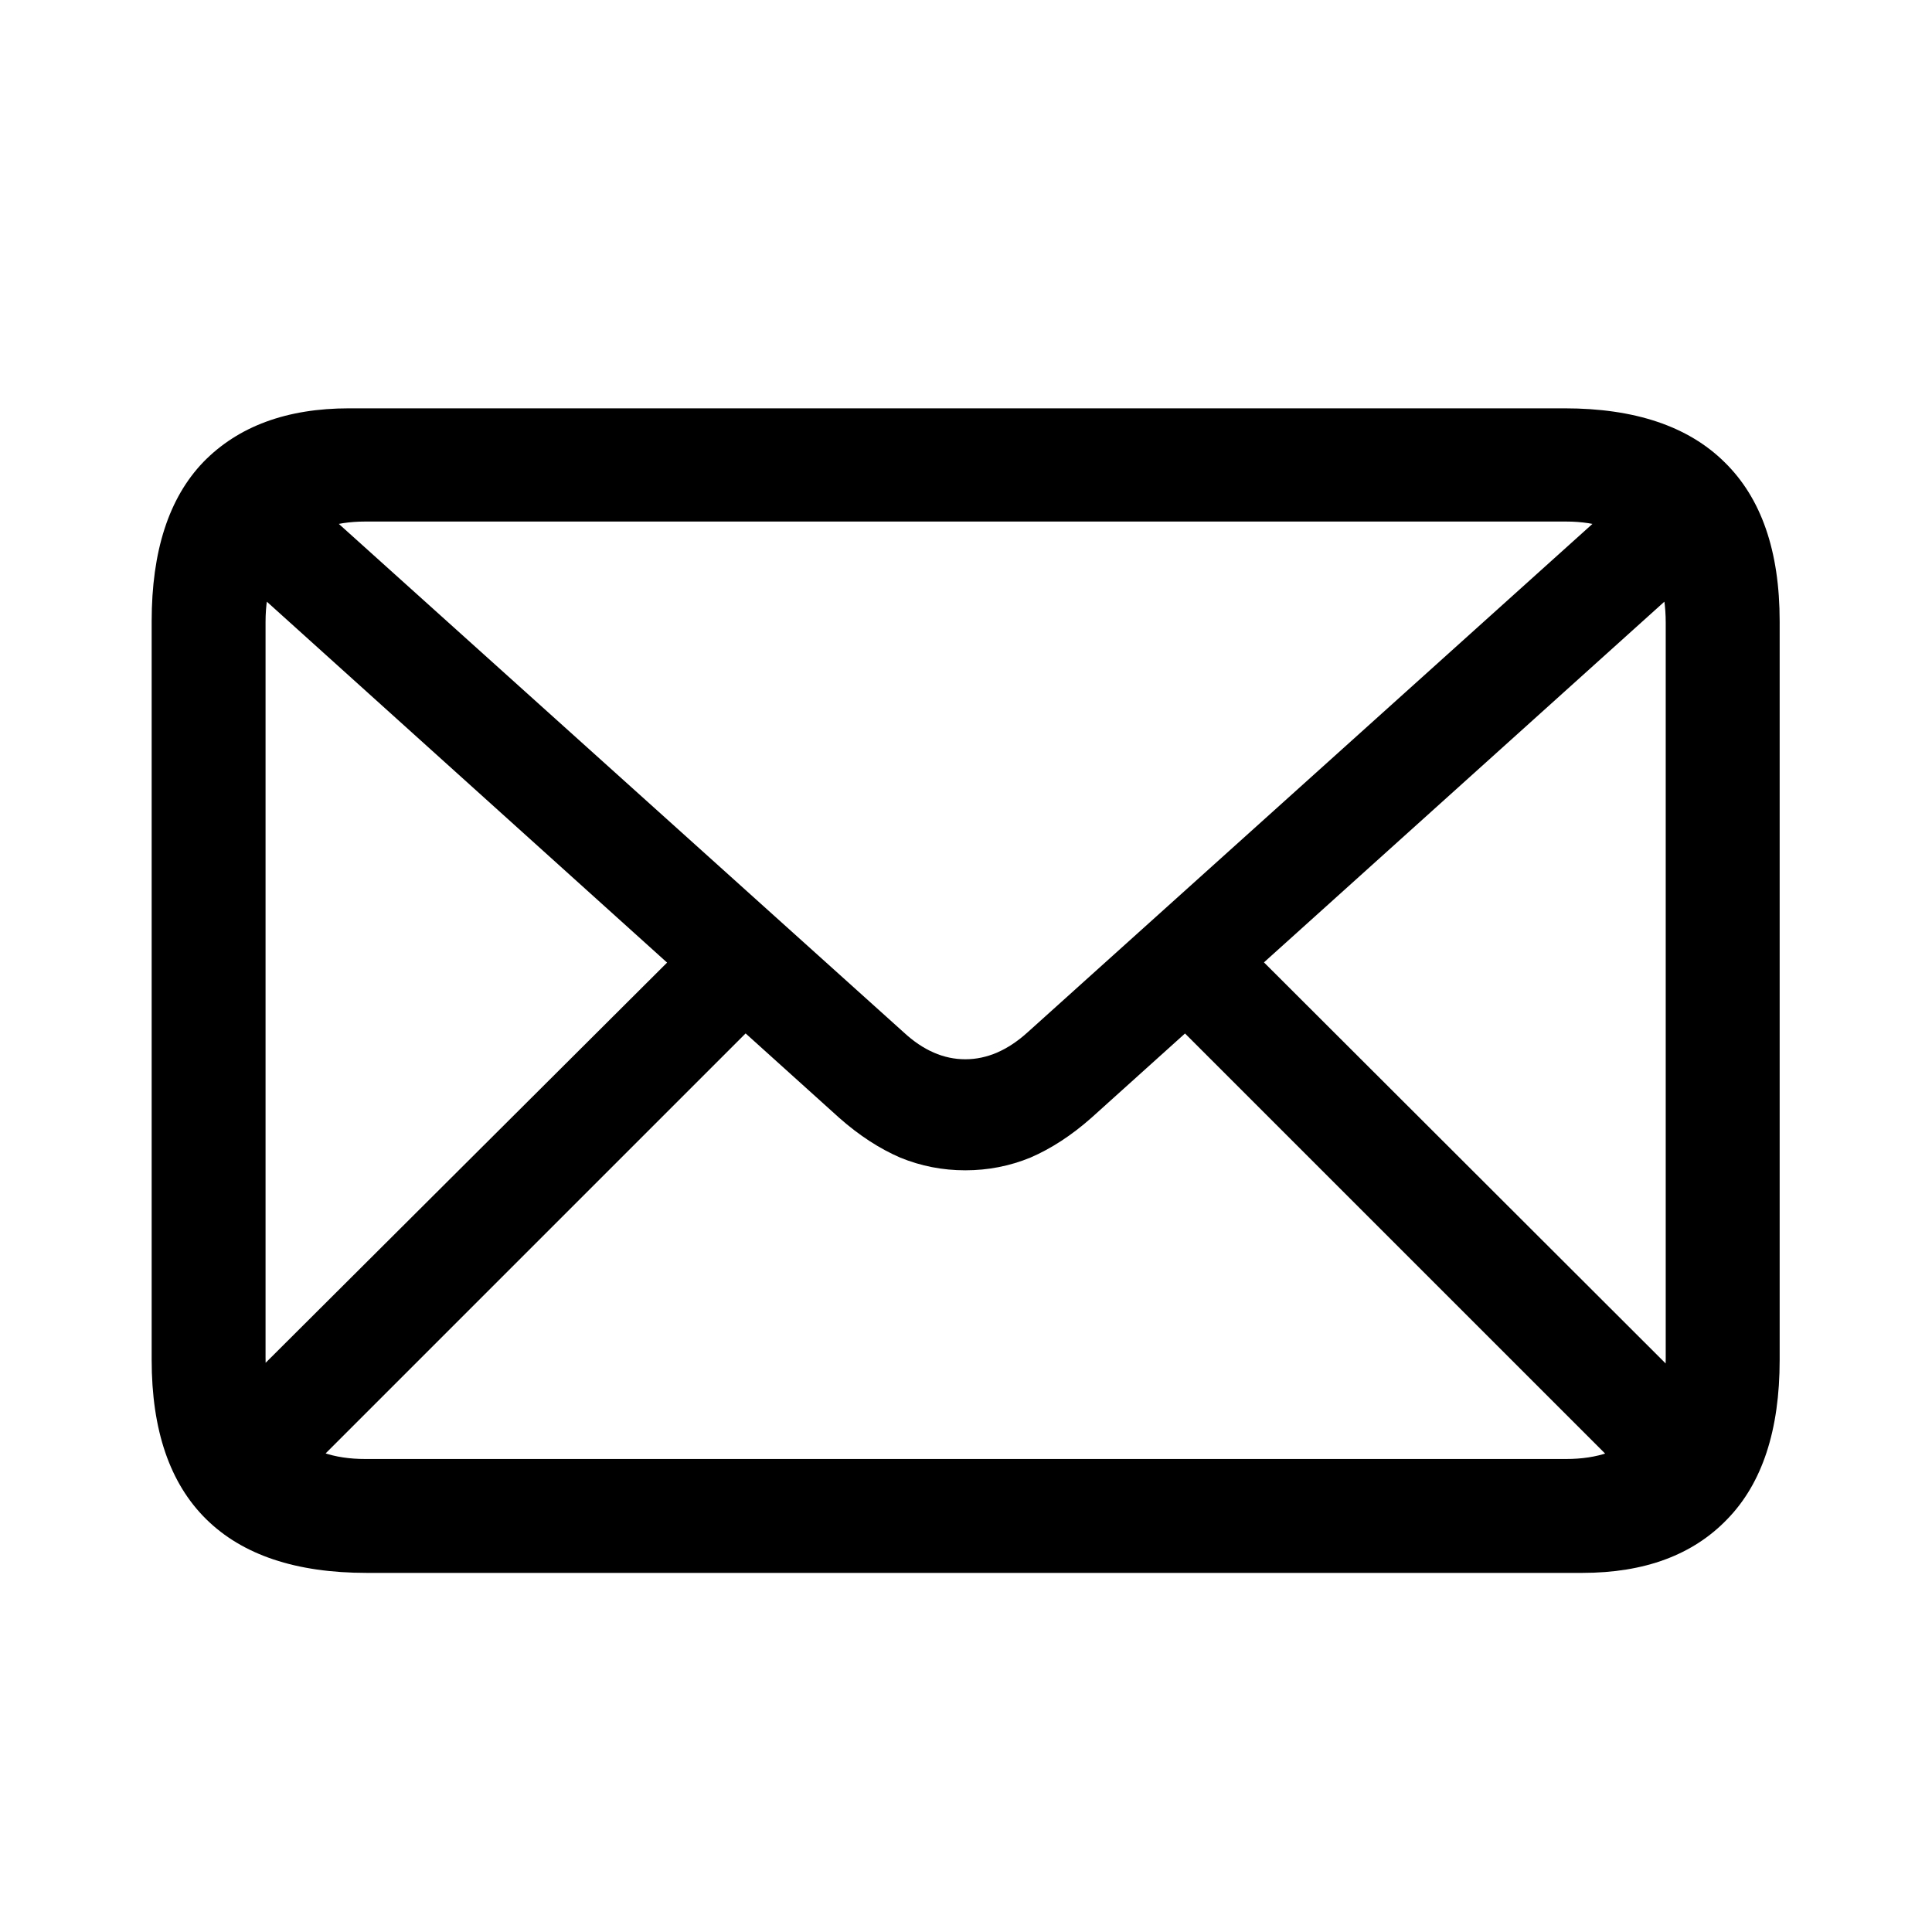 <?xml version="1.0" encoding="UTF-8"?> <svg xmlns="http://www.w3.org/2000/svg" width="40" height="40" viewBox="0 0 40 40" fill="none"><path d="M7.593 32.565C6.128 32.565 5.02 32.194 4.268 31.452C3.516 30.71 3.14 29.611 3.14 28.156L3.14 12.863C3.14 11.408 3.496 10.31 4.209 9.567C4.932 8.825 5.938 8.454 7.227 8.454L32.393 8.454C33.848 8.454 34.951 8.825 35.703 9.567C36.465 10.31 36.846 11.408 36.846 12.863V28.156C36.846 29.611 36.484 30.71 35.762 31.452C35.049 32.194 34.048 32.565 32.759 32.565H7.593ZM7.563 30.207L32.422 30.207C33.076 30.207 33.584 30.031 33.945 29.68C34.307 29.328 34.487 28.811 34.487 28.127V12.893C34.487 12.209 34.307 11.691 33.945 11.34C33.584 10.979 33.076 10.798 32.422 10.798L7.563 10.798C6.909 10.798 6.401 10.979 6.04 11.34C5.679 11.691 5.498 12.204 5.498 12.878L5.498 28.112C5.498 28.806 5.679 29.328 6.04 29.68C6.401 30.031 6.909 30.207 7.563 30.207ZM19.985 24.23C19.517 24.23 19.067 24.143 18.638 23.967C18.208 23.781 17.788 23.508 17.378 23.146L4.399 11.442L5.952 9.89L18.711 21.374C19.111 21.745 19.536 21.931 19.985 21.931C20.435 21.931 20.864 21.745 21.274 21.374L34.033 9.89L35.586 11.442L22.593 23.146C22.183 23.508 21.763 23.781 21.333 23.967C20.903 24.143 20.454 24.23 19.985 24.23ZM6.157 30.676L4.604 29.108L14.434 19.309L15.986 20.847L6.157 30.676ZM33.828 30.69L23.984 20.847L25.552 19.309L35.381 29.123L33.828 30.69Z" fill="black" style="fill:black;fill-opacity:1;"></path></svg> 
